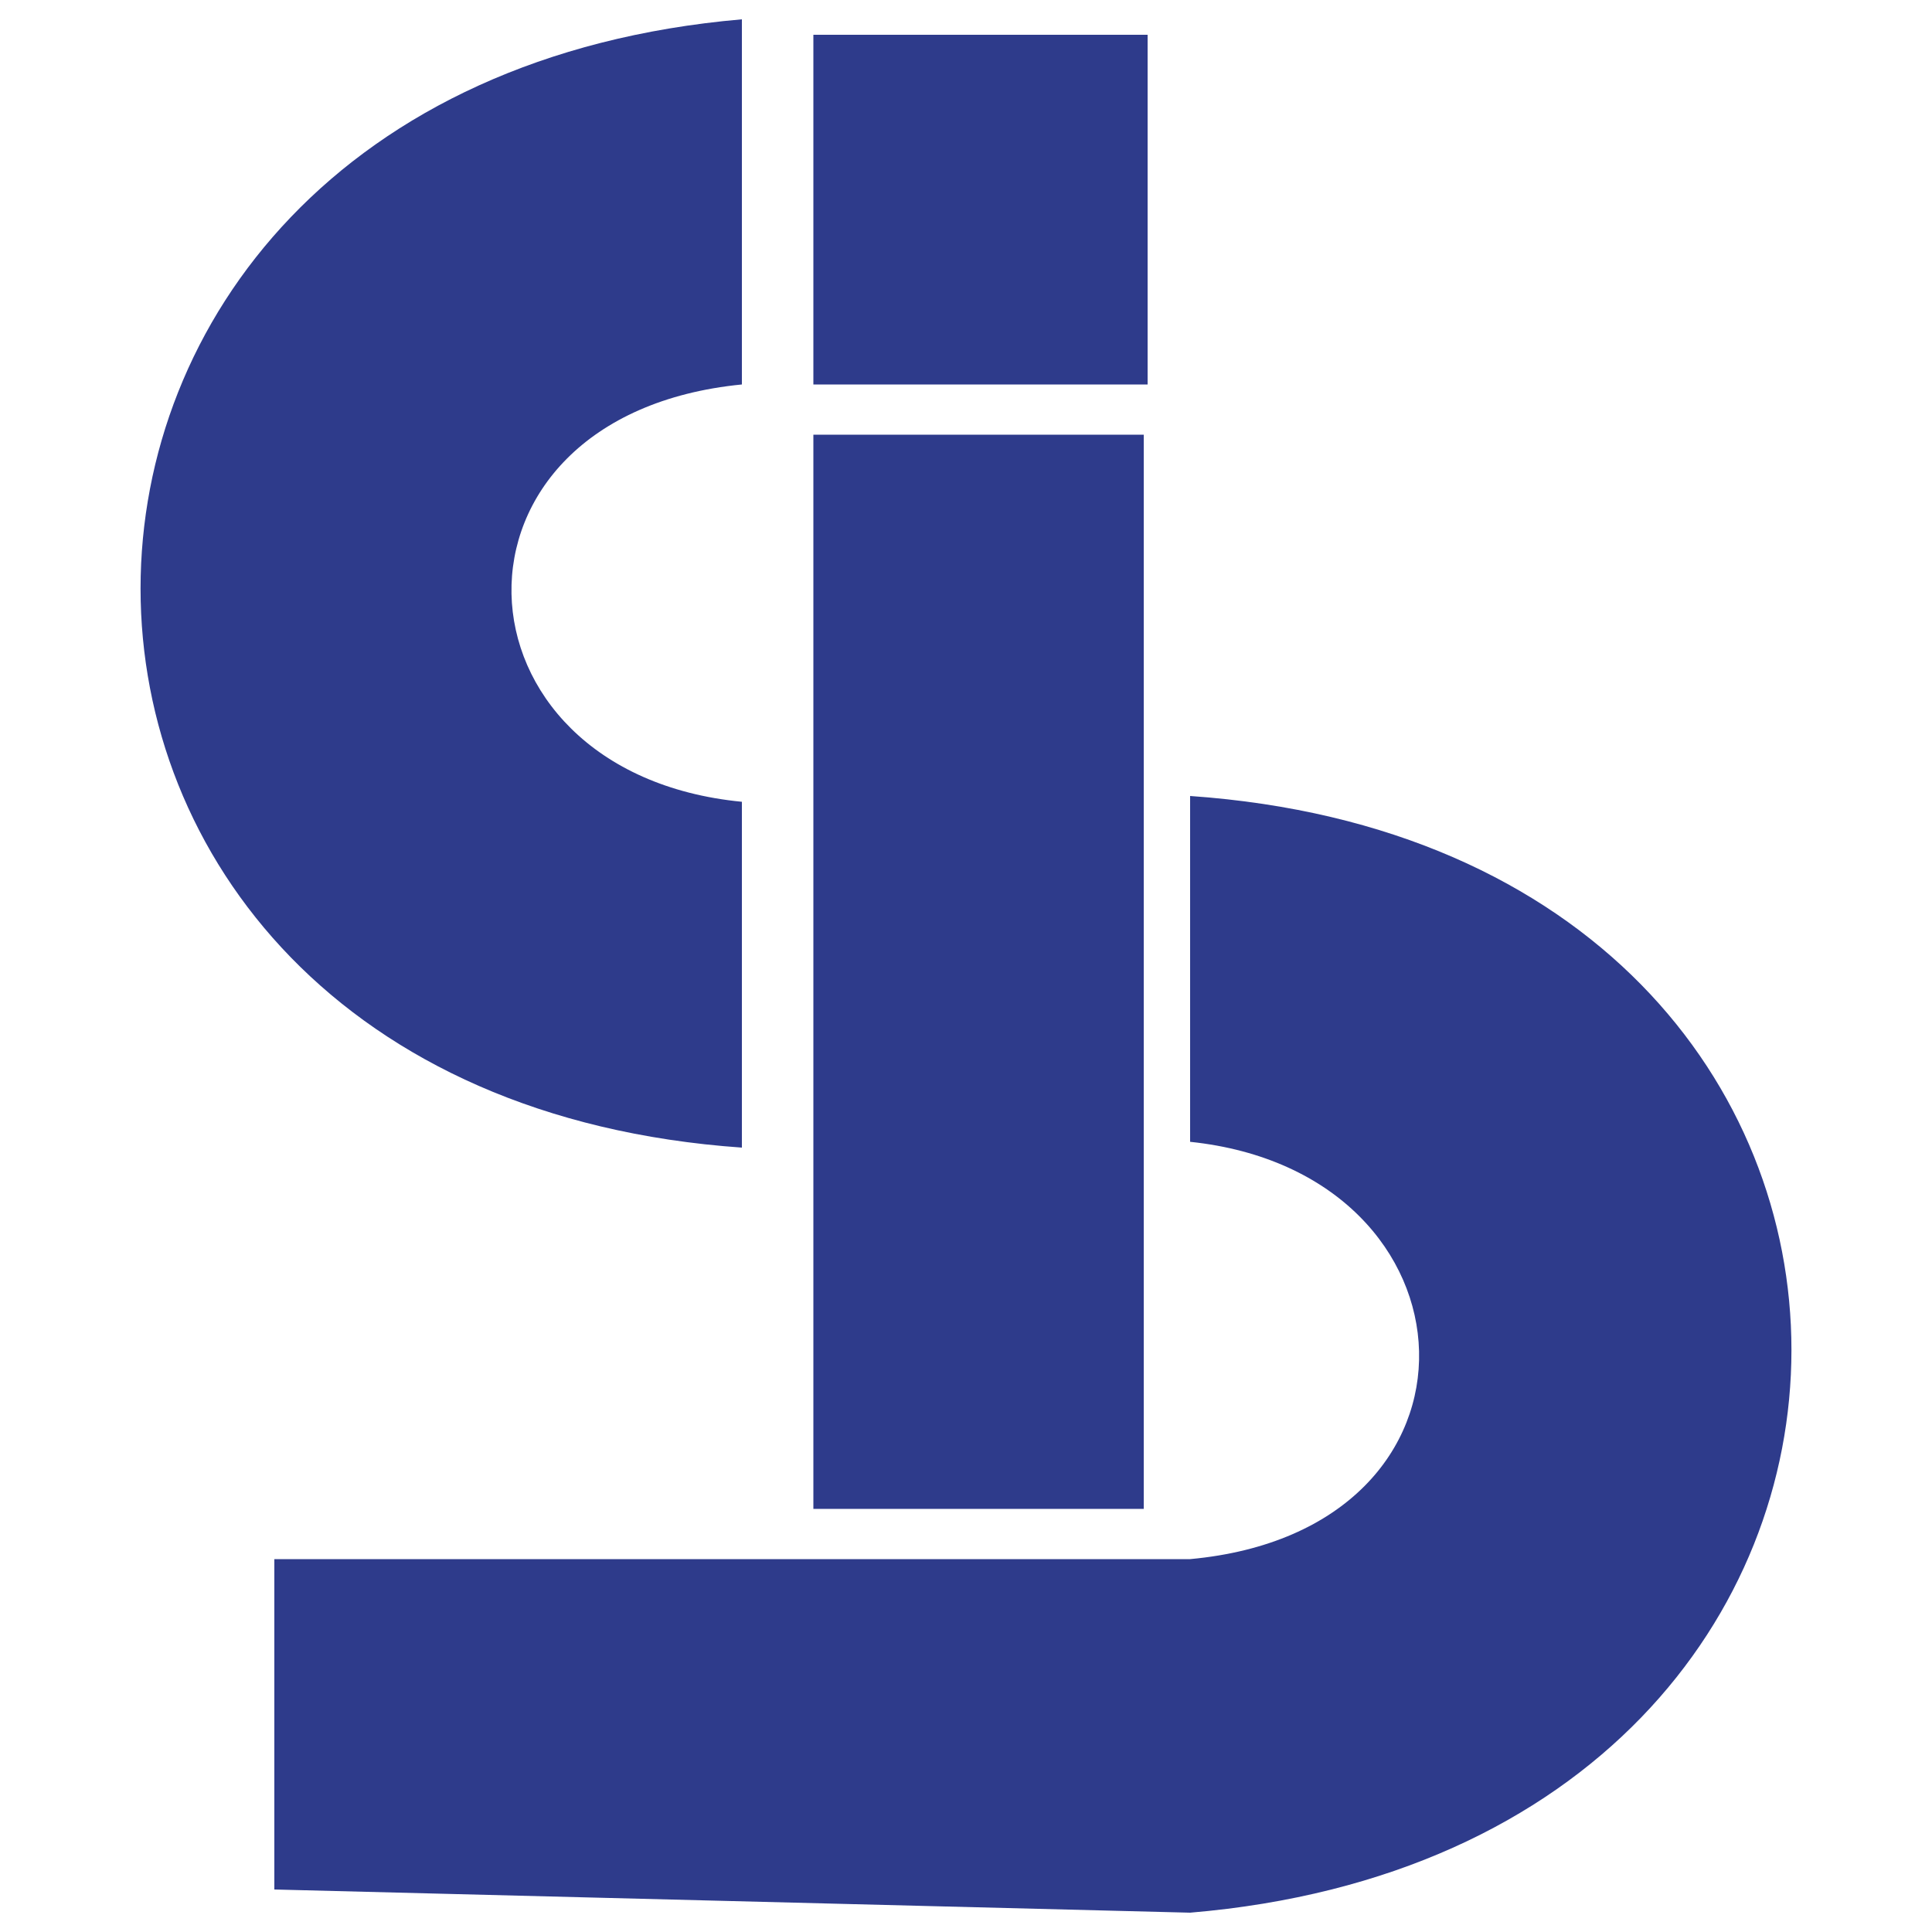<?xml version="1.0" encoding="utf-8"?>
<!-- Generator: Adobe Illustrator 26.4.1, SVG Export Plug-In . SVG Version: 6.00 Build 0)  -->
<svg version="1.1" id="Layer_1" xmlns="http://www.w3.org/2000/svg" xmlns:xlink="http://www.w3.org/1999/xlink" x="0px" y="0px"
	 viewBox="0 0 100 100" style="enable-background:new 0 0 100 100;" xml:space="preserve">
<style type="text/css">
	.st0{fill:#2E3B8B;}
	.st1{fill-rule:evenodd;clip-rule:evenodd;fill:#2E3B8B;}
</style>
<g>
	<polygon class="st0" points="42.1,22.5 59.2,22.5 59.2,78.1 42.1,78.1 	"/>
	<path class="st1" d="M61.6,99c41.5-3.5,41.5-54.9,0-57.8v17.9c15.3,1.6,16.3,20.1,0,21.6H14.2v17.1L61.6,99L61.6,99z M42.1,19.9
		h17.3V1.8H42.1V19.9L42.1,19.9z M38.4,1v18.9c-16.3,1.6-15.5,20.1,0,21.6v17.9C-3.1,56.5-3.1,4.6,38.4,1L38.4,1z"/>
</g>
</svg>
